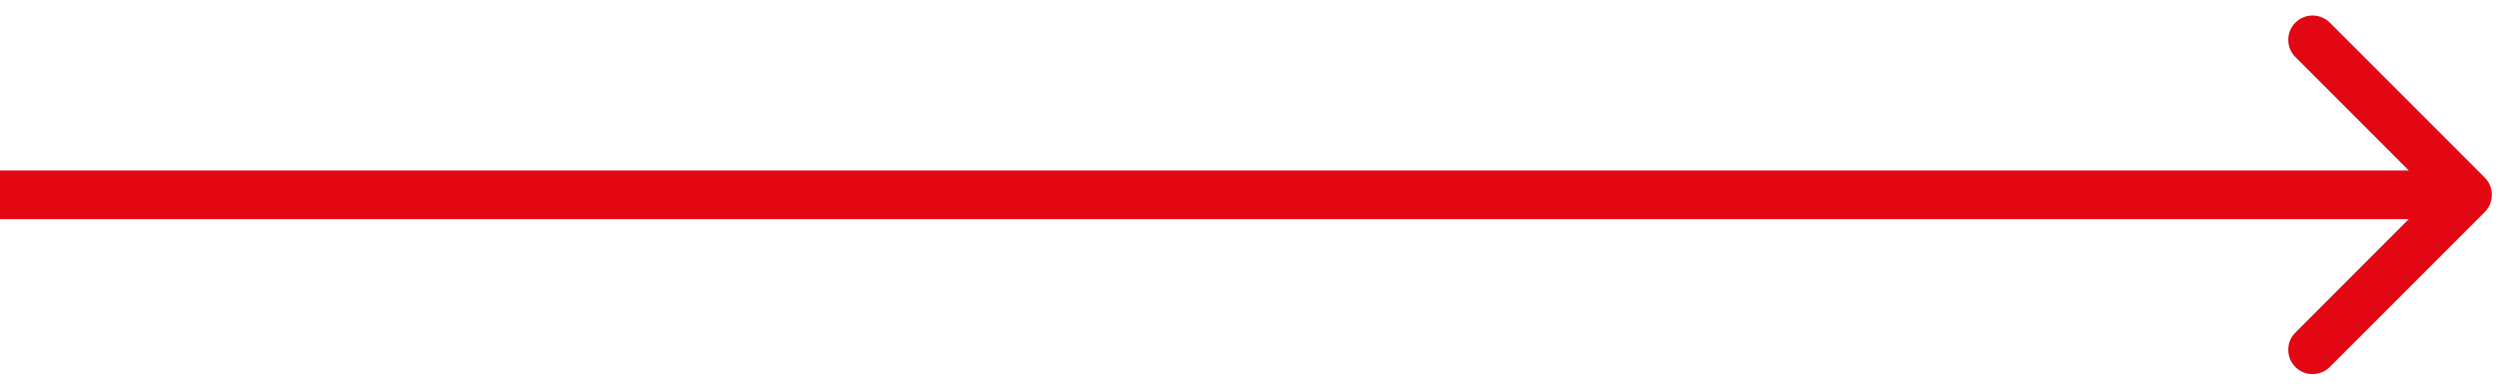 <svg xmlns="http://www.w3.org/2000/svg" width="77" height="12" viewBox="0 0 77 12">
    <path d="M76.53 6.53C76.823 6.237 76.823 5.763 76.53 5.47L71.757 0.697C71.465 0.404 70.99 0.404 70.697 0.697C70.404 0.99 70.404 1.464 70.697 1.757L74.939 6L70.697 10.243C70.404 10.536 70.404 11.01 70.697 11.303C70.99 11.596 71.465 11.596 71.757 11.303L76.53 6.53ZM0 6.75H76V5.25H0V6.75Z" fill="#E30613"/>
</svg>
